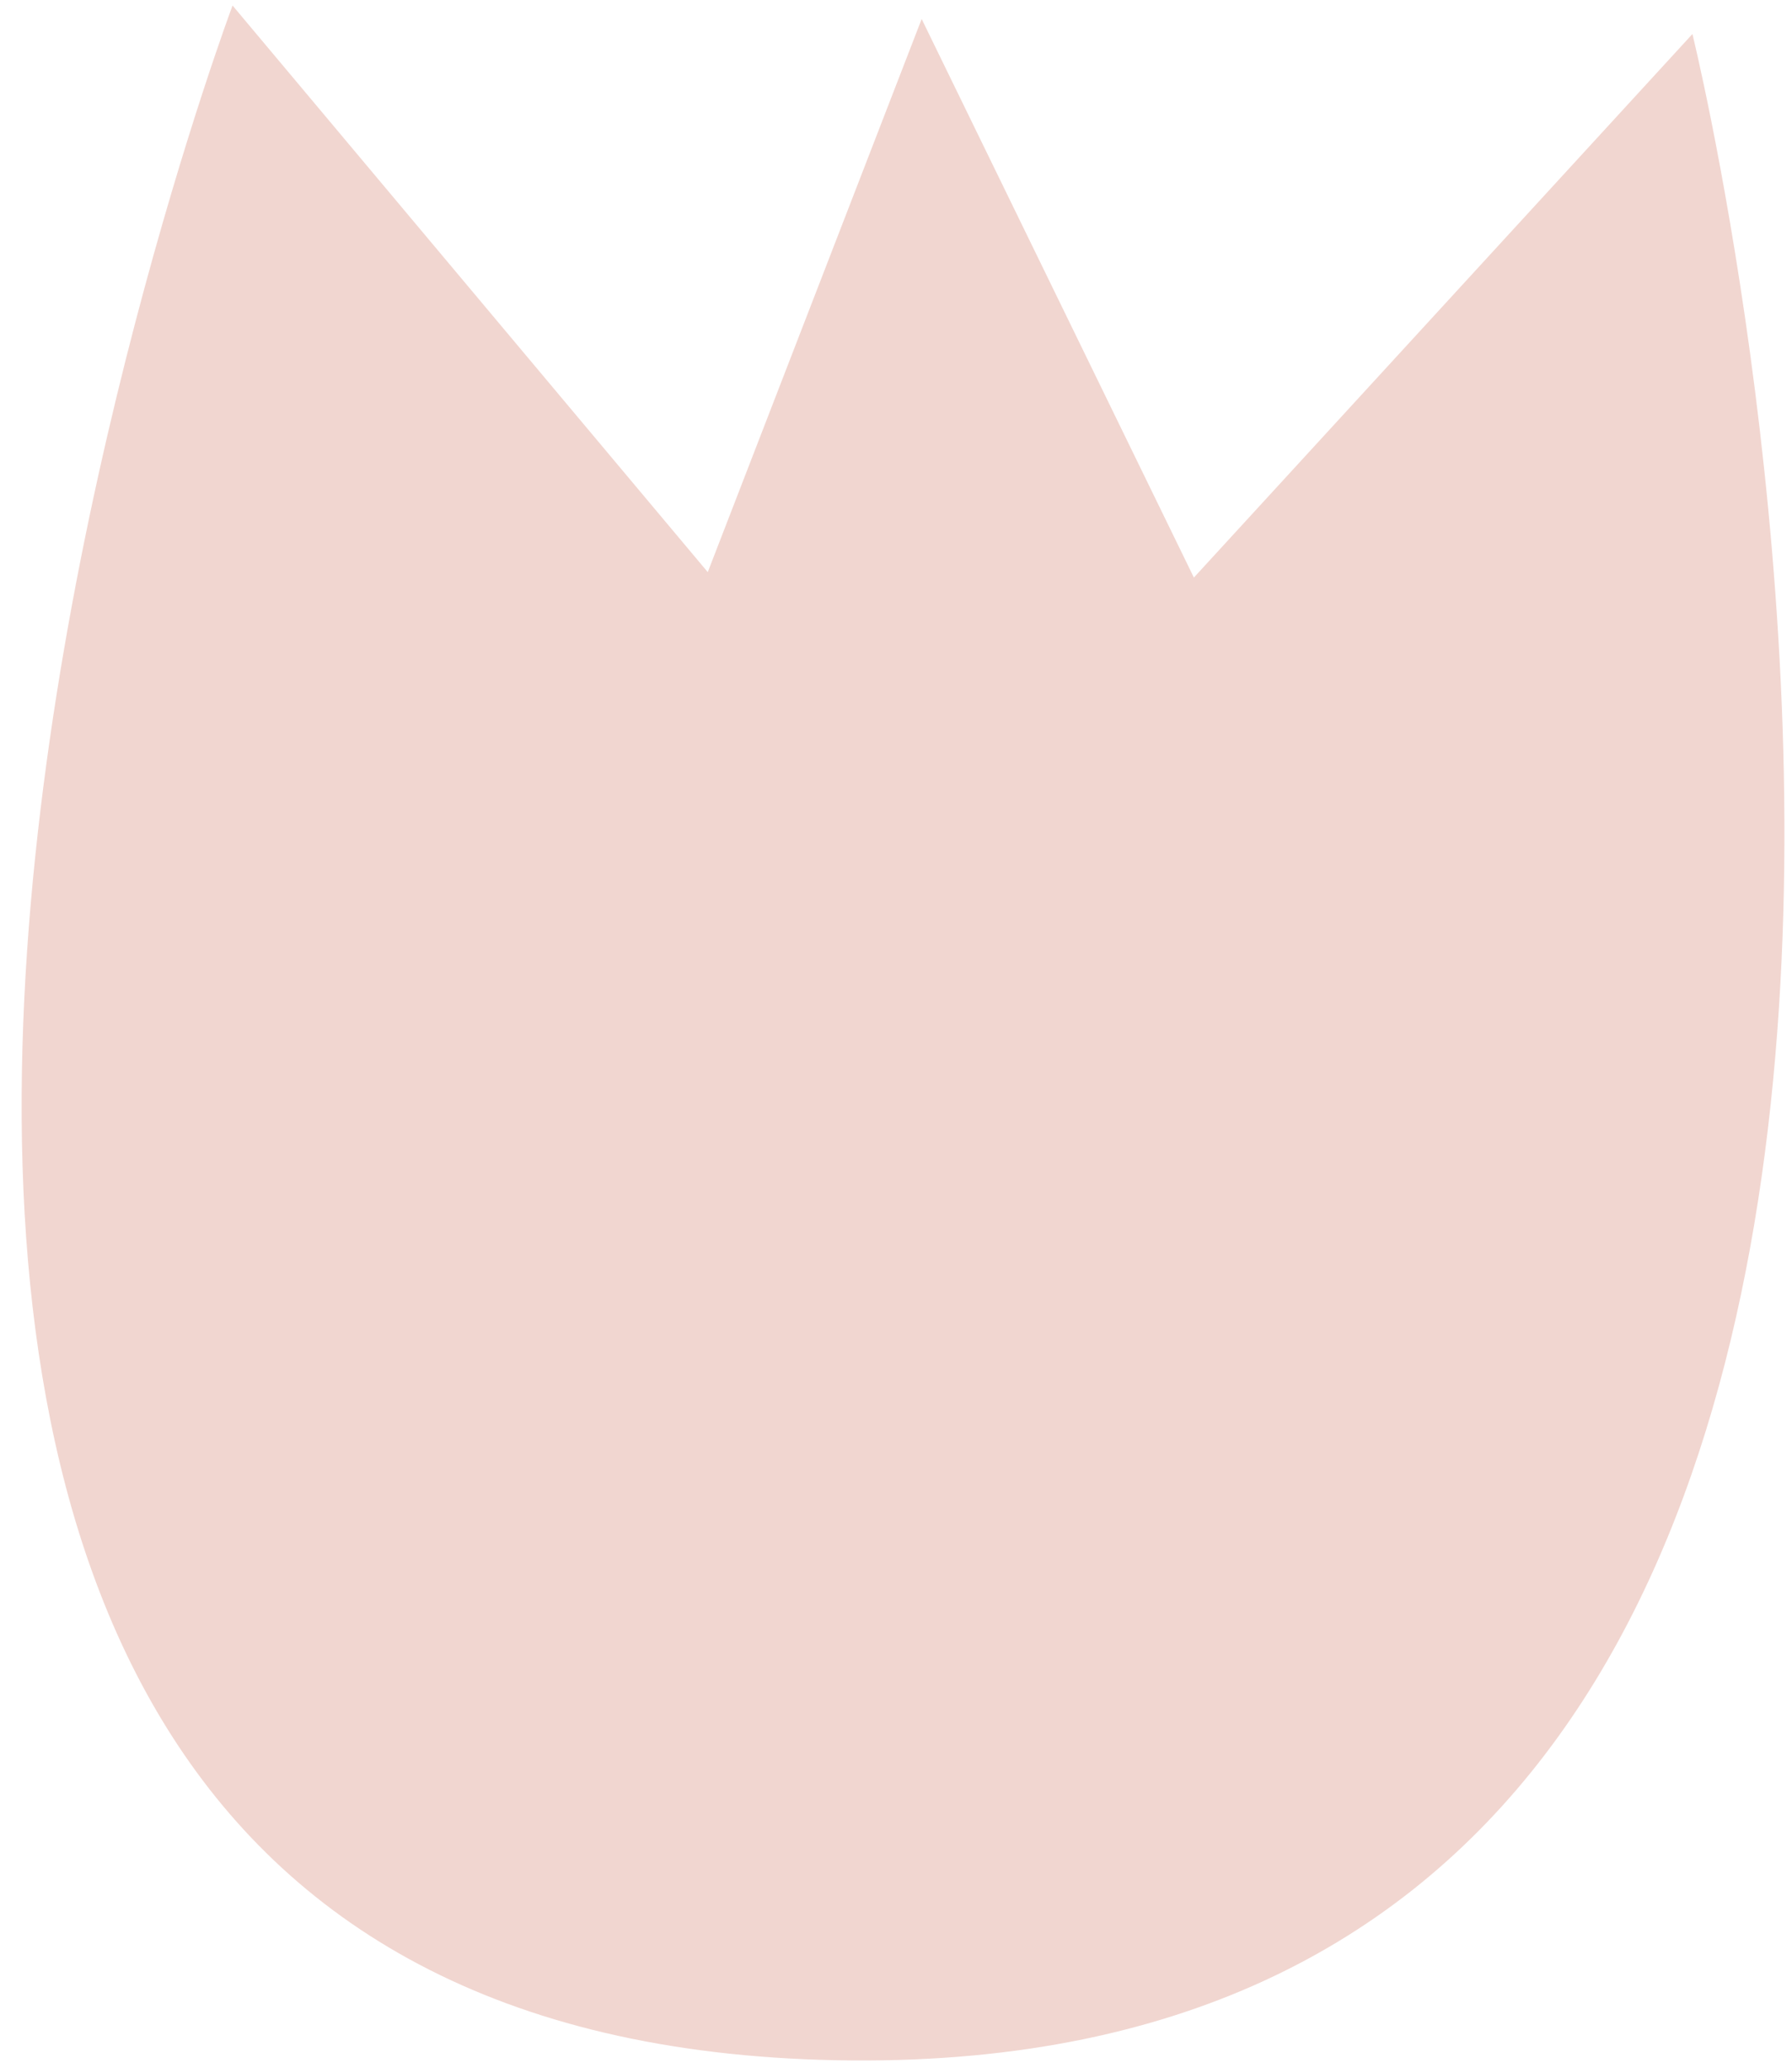 <svg width="65" height="75" viewBox="0 0 65 75" fill="none" xmlns="http://www.w3.org/2000/svg">
<path d="M8.435 0.2C8.435 0.2 -19.106 73.763 30.323 74.728C79.753 75.693 61.388 1.234 61.388 1.234L43.305 20.949L33.431 0.689L25.672 20.752L8.435 0.2Z" fill="#F1D6D0"/>
</svg>
